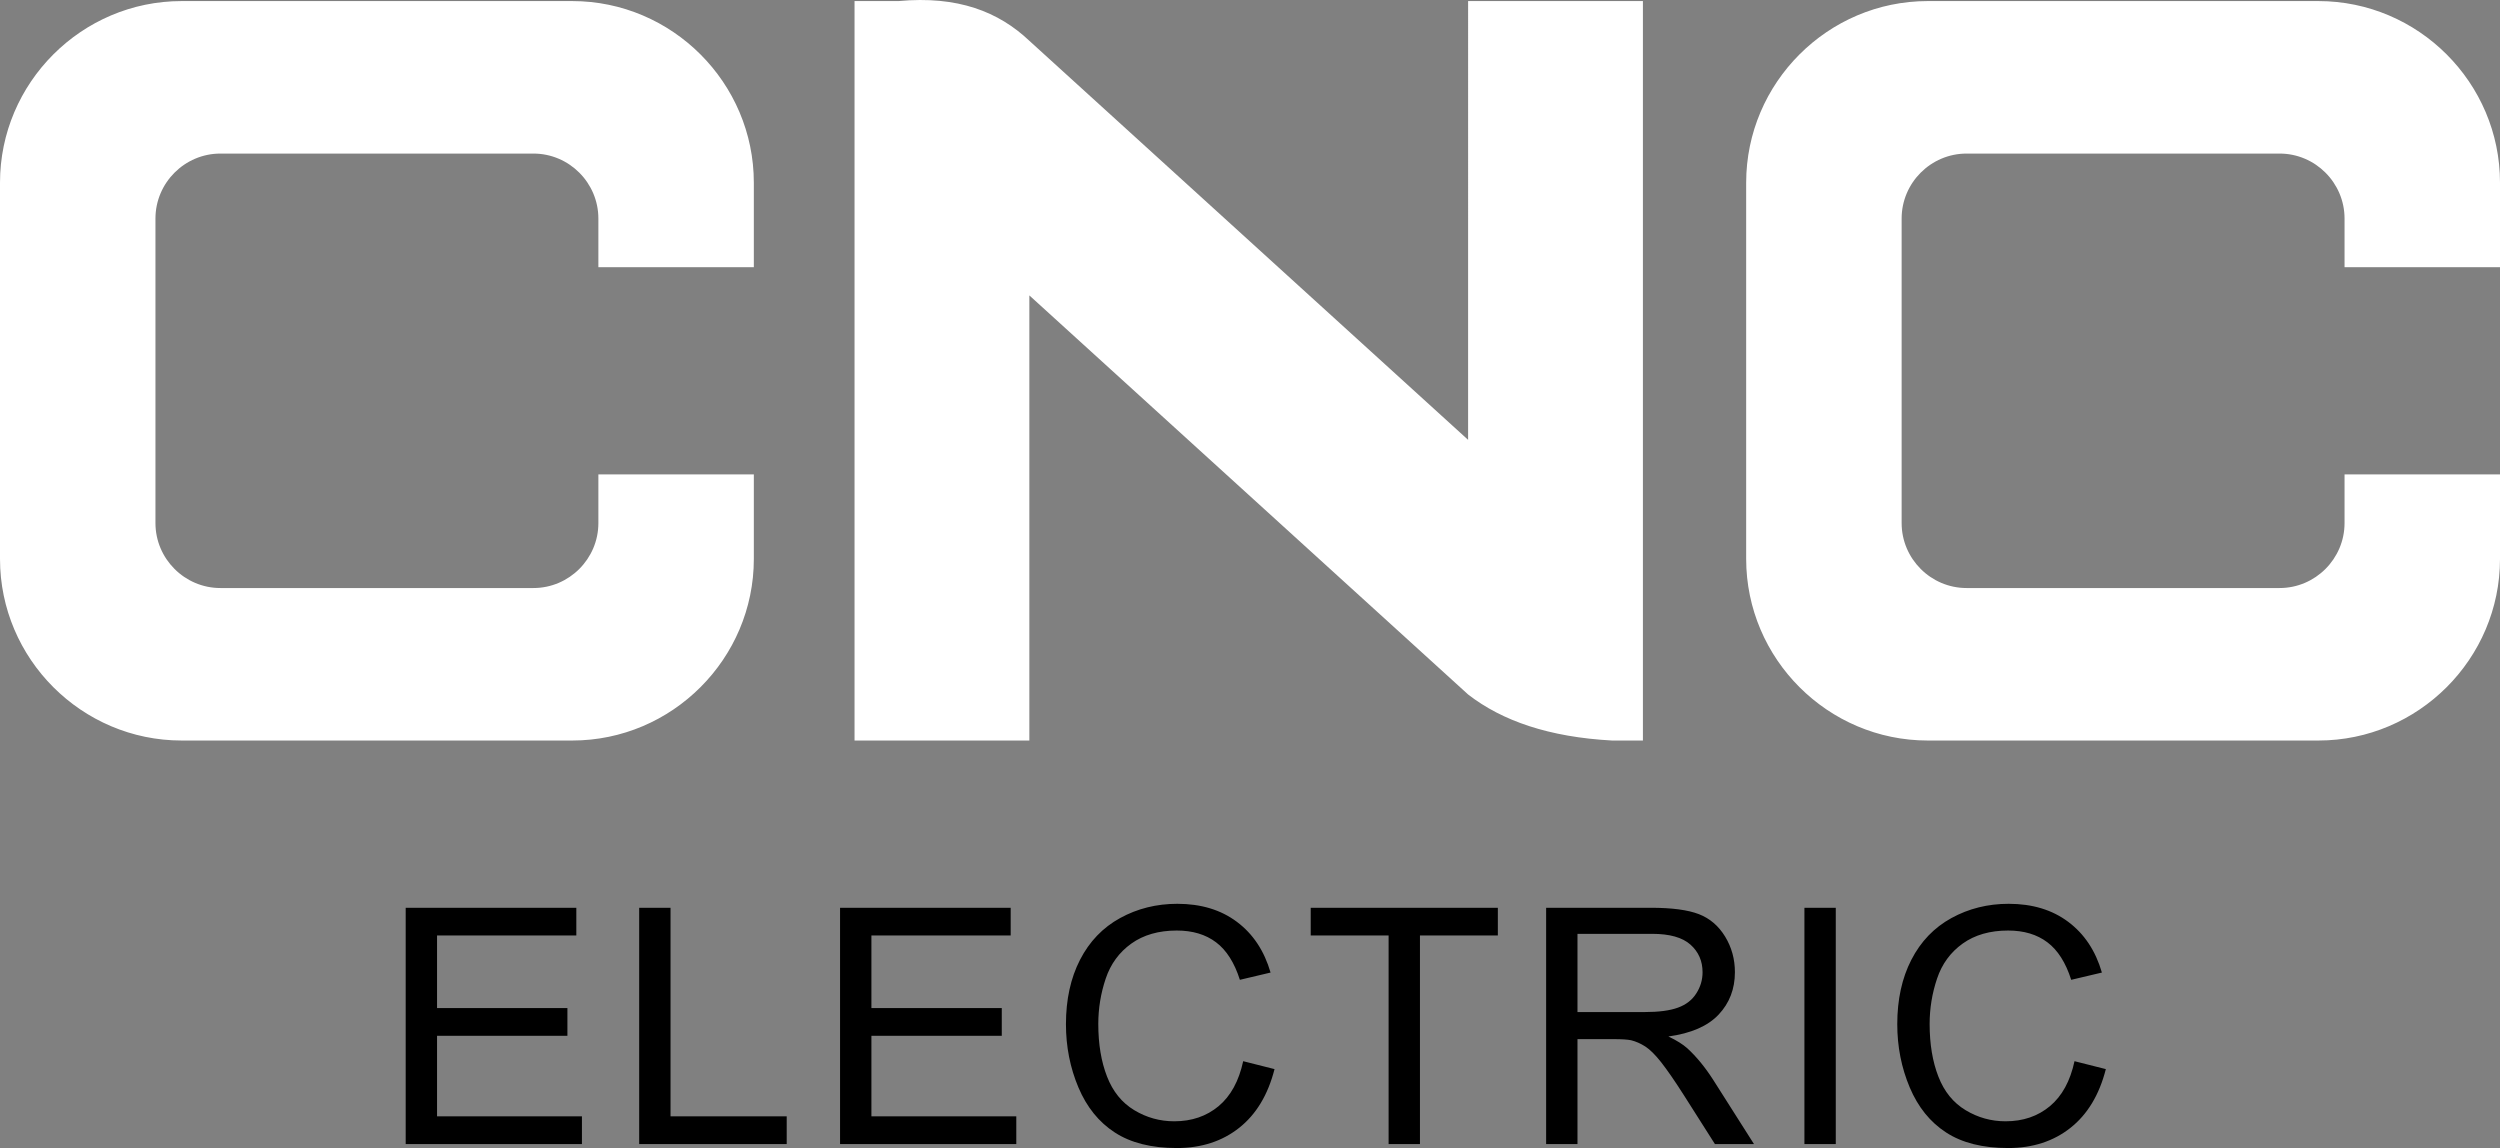 <?xml version="1.0" encoding="UTF-8" standalone="no"?> <svg xmlns:inkscape="http://www.inkscape.org/namespaces/inkscape" xmlns:sodipodi="http://sodipodi.sourceforge.net/DTD/sodipodi-0.dtd" xmlns="http://www.w3.org/2000/svg" xmlns:svg="http://www.w3.org/2000/svg" version="1.1" width="436.115" height="200.271" id="svg6" viewBox="0 0 436.115 200.271" sodipodi:docname="2ca7298d5c326ed1fbf1b32d6c606fcd.cdr"><rect x="0" y="0" width="436.115" height="200.271" fill="#808080" stroke="none"/><defs id="defs10"></defs><path d="m 31.677,0.188 h 68.15 c 17.422,0 31.676,14.254 31.676,31.677 v 14.751 h -27.119 v -8.493 c 0,-6.234 -5.1,-11.333 -11.333,-11.333 H 38.452 c -6.233,0 -11.333,5.099 -11.333,11.333 v 8.493 36.138 8.493 c 0,6.233 5.1,11.333 11.333,11.333 h 54.6 c 6.233,0 11.333,-5.1 11.333,-11.333 v -8.493 h 27.119 v 14.751 c 0,17.422 -14.254,31.676 -31.676,31.676 H 31.677 C 14.254,129.181 0,114.927 0,97.505 V 31.864 C 0,14.442 14.254,0.188 31.677,0.188 Z m 304.612,0 h 68.15 c 17.422,0 31.677,14.254 31.677,31.677 v 14.751 h -27.119 v -8.493 c 0,-6.234 -5.1,-11.333 -11.333,-11.333 h -54.599 c -6.233,0 -11.333,5.099 -11.333,11.333 v 8.493 36.138 8.493 c 0,6.233 5.099,11.333 11.333,11.333 h 54.599 c 6.233,0 11.333,-5.1 11.333,-11.333 v -8.493 h 27.119 v 14.751 c 0,17.422 -14.254,31.676 -31.677,31.676 h -68.15 c -17.422,0 -31.677,-14.254 -31.677,-31.676 v -65.641 c 0,-17.422 14.255,-31.677 31.677,-31.677 z m -80.183,0 h 30.493 V 129.181 h -5.396 c -10.965,-0.597 -19.15,-3.418 -25.096,-8.03 l -76.541,-69.618 v 77.648 H 149.071 V 0.188 h 7.655 c 10.361,-0.966 17.497,1.868 22.837,6.926 L 256.105,76.731 Z" style="fill:#ffffff;fill-rule:evenodd" id="path2"></path><path d="m 70.771,199.58 v -41.223 h 29.766 v 4.836 H 76.241 v 12.666 h 22.742 v 4.837 H 76.241 v 14.048 h 25.275 v 4.836 z m 40.731,0 v -41.223 h 5.47 v 36.387 h 20.266 v 4.836 z m 35.041,0 v -41.223 h 29.766 v 4.836 h -24.296 v 12.666 h 22.742 v 4.837 h -22.742 v 14.048 h 25.275 v 4.836 z m 70.324,-14.46 5.469,1.382 c -1.142,4.481 -3.195,7.888 -6.16,10.238 -2.965,2.351 -6.593,3.531 -10.882,3.531 -4.433,0 -8.041,-0.902 -10.824,-2.716 -2.783,-1.804 -4.894,-4.423 -6.343,-7.849 -1.449,-3.435 -2.178,-7.111 -2.178,-11.045 0,-4.289 0.816,-8.031 2.456,-11.227 1.641,-3.196 3.973,-5.623 6.995,-7.283 3.023,-1.66 6.352,-2.485 9.979,-2.485 4.126,0 7.59,1.046 10.392,3.147 2.812,2.102 4.769,5.048 5.873,8.847 l -5.354,1.267 c -0.95,-2.994 -2.341,-5.181 -4.155,-6.544 -1.813,-1.372 -4.097,-2.054 -6.851,-2.054 -3.157,0 -5.805,0.758 -7.926,2.274 -2.121,1.516 -3.618,3.56 -4.472,6.112 -0.864,2.562 -1.295,5.201 -1.295,7.917 0,3.502 0.508,6.563 1.526,9.173 1.017,2.62 2.6,4.567 4.75,5.863 2.149,1.296 4.472,1.939 6.976,1.939 3.051,0 5.623,-0.883 7.734,-2.639 2.111,-1.766 3.541,-4.375 4.29,-7.849 z m 25.368,14.46 v -36.387 h -13.587 v -4.836 h 32.644 v 4.836 h -13.587 v 36.387 z m 27.48,0 v -41.223 h 18.27 c 3.675,0 6.467,0.374 8.377,1.113 1.909,0.739 3.435,2.044 4.577,3.915 1.142,1.871 1.708,3.944 1.708,6.209 0,2.926 -0.95,5.393 -2.84,7.398 -1.89,2.006 -4.807,3.272 -8.761,3.819 1.449,0.691 2.543,1.382 3.292,2.054 1.593,1.458 3.099,3.292 4.51,5.489 l 7.13,11.227 h -6.813 l -5.45,-8.578 c -1.583,-2.486 -2.898,-4.376 -3.925,-5.69 -1.036,-1.315 -1.958,-2.226 -2.773,-2.754 -0.806,-0.518 -1.641,-0.883 -2.485,-1.094 -0.614,-0.125 -1.622,-0.192 -3.032,-0.192 h -6.314 v 18.308 z m 5.469,-23.03 h 11.707 c 2.495,0 4.433,-0.259 5.834,-0.777 1.401,-0.509 2.466,-1.334 3.186,-2.476 0.729,-1.132 1.094,-2.361 1.094,-3.694 0,-1.948 -0.7,-3.56 -2.111,-4.817 -1.411,-1.257 -3.637,-1.881 -6.678,-1.881 h -13.031 z m 39.589,23.03 v -41.223 h 5.47 v 41.223 z m 47.113,-14.46 5.469,1.382 c -1.142,4.481 -3.195,7.888 -6.16,10.238 -2.965,2.351 -6.592,3.531 -10.881,3.531 -4.433,0 -8.041,-0.902 -10.824,-2.716 -2.783,-1.804 -4.894,-4.423 -6.343,-7.849 -1.449,-3.435 -2.178,-7.111 -2.178,-11.045 0,-4.289 0.815,-8.031 2.457,-11.227 1.641,-3.196 3.972,-5.623 6.995,-7.283 3.023,-1.66 6.352,-2.485 9.98,-2.485 4.126,0 7.59,1.046 10.392,3.147 2.812,2.102 4.769,5.048 5.873,8.847 l -5.354,1.267 c -0.95,-2.994 -2.341,-5.181 -4.155,-6.544 -1.814,-1.372 -4.097,-2.054 -6.851,-2.054 -3.157,0 -5.805,0.758 -7.926,2.274 -2.12,1.516 -3.618,3.56 -4.471,6.112 -0.864,2.562 -1.295,5.201 -1.295,7.917 0,3.502 0.508,6.563 1.525,9.173 1.017,2.62 2.6,4.567 4.75,5.863 2.149,1.296 4.471,1.939 6.976,1.939 3.052,0 5.623,-0.883 7.734,-2.639 2.111,-1.766 3.541,-4.375 4.289,-7.849 z" style="fill:#000000;fill-rule:evenodd" id="path4"></path></svg> 